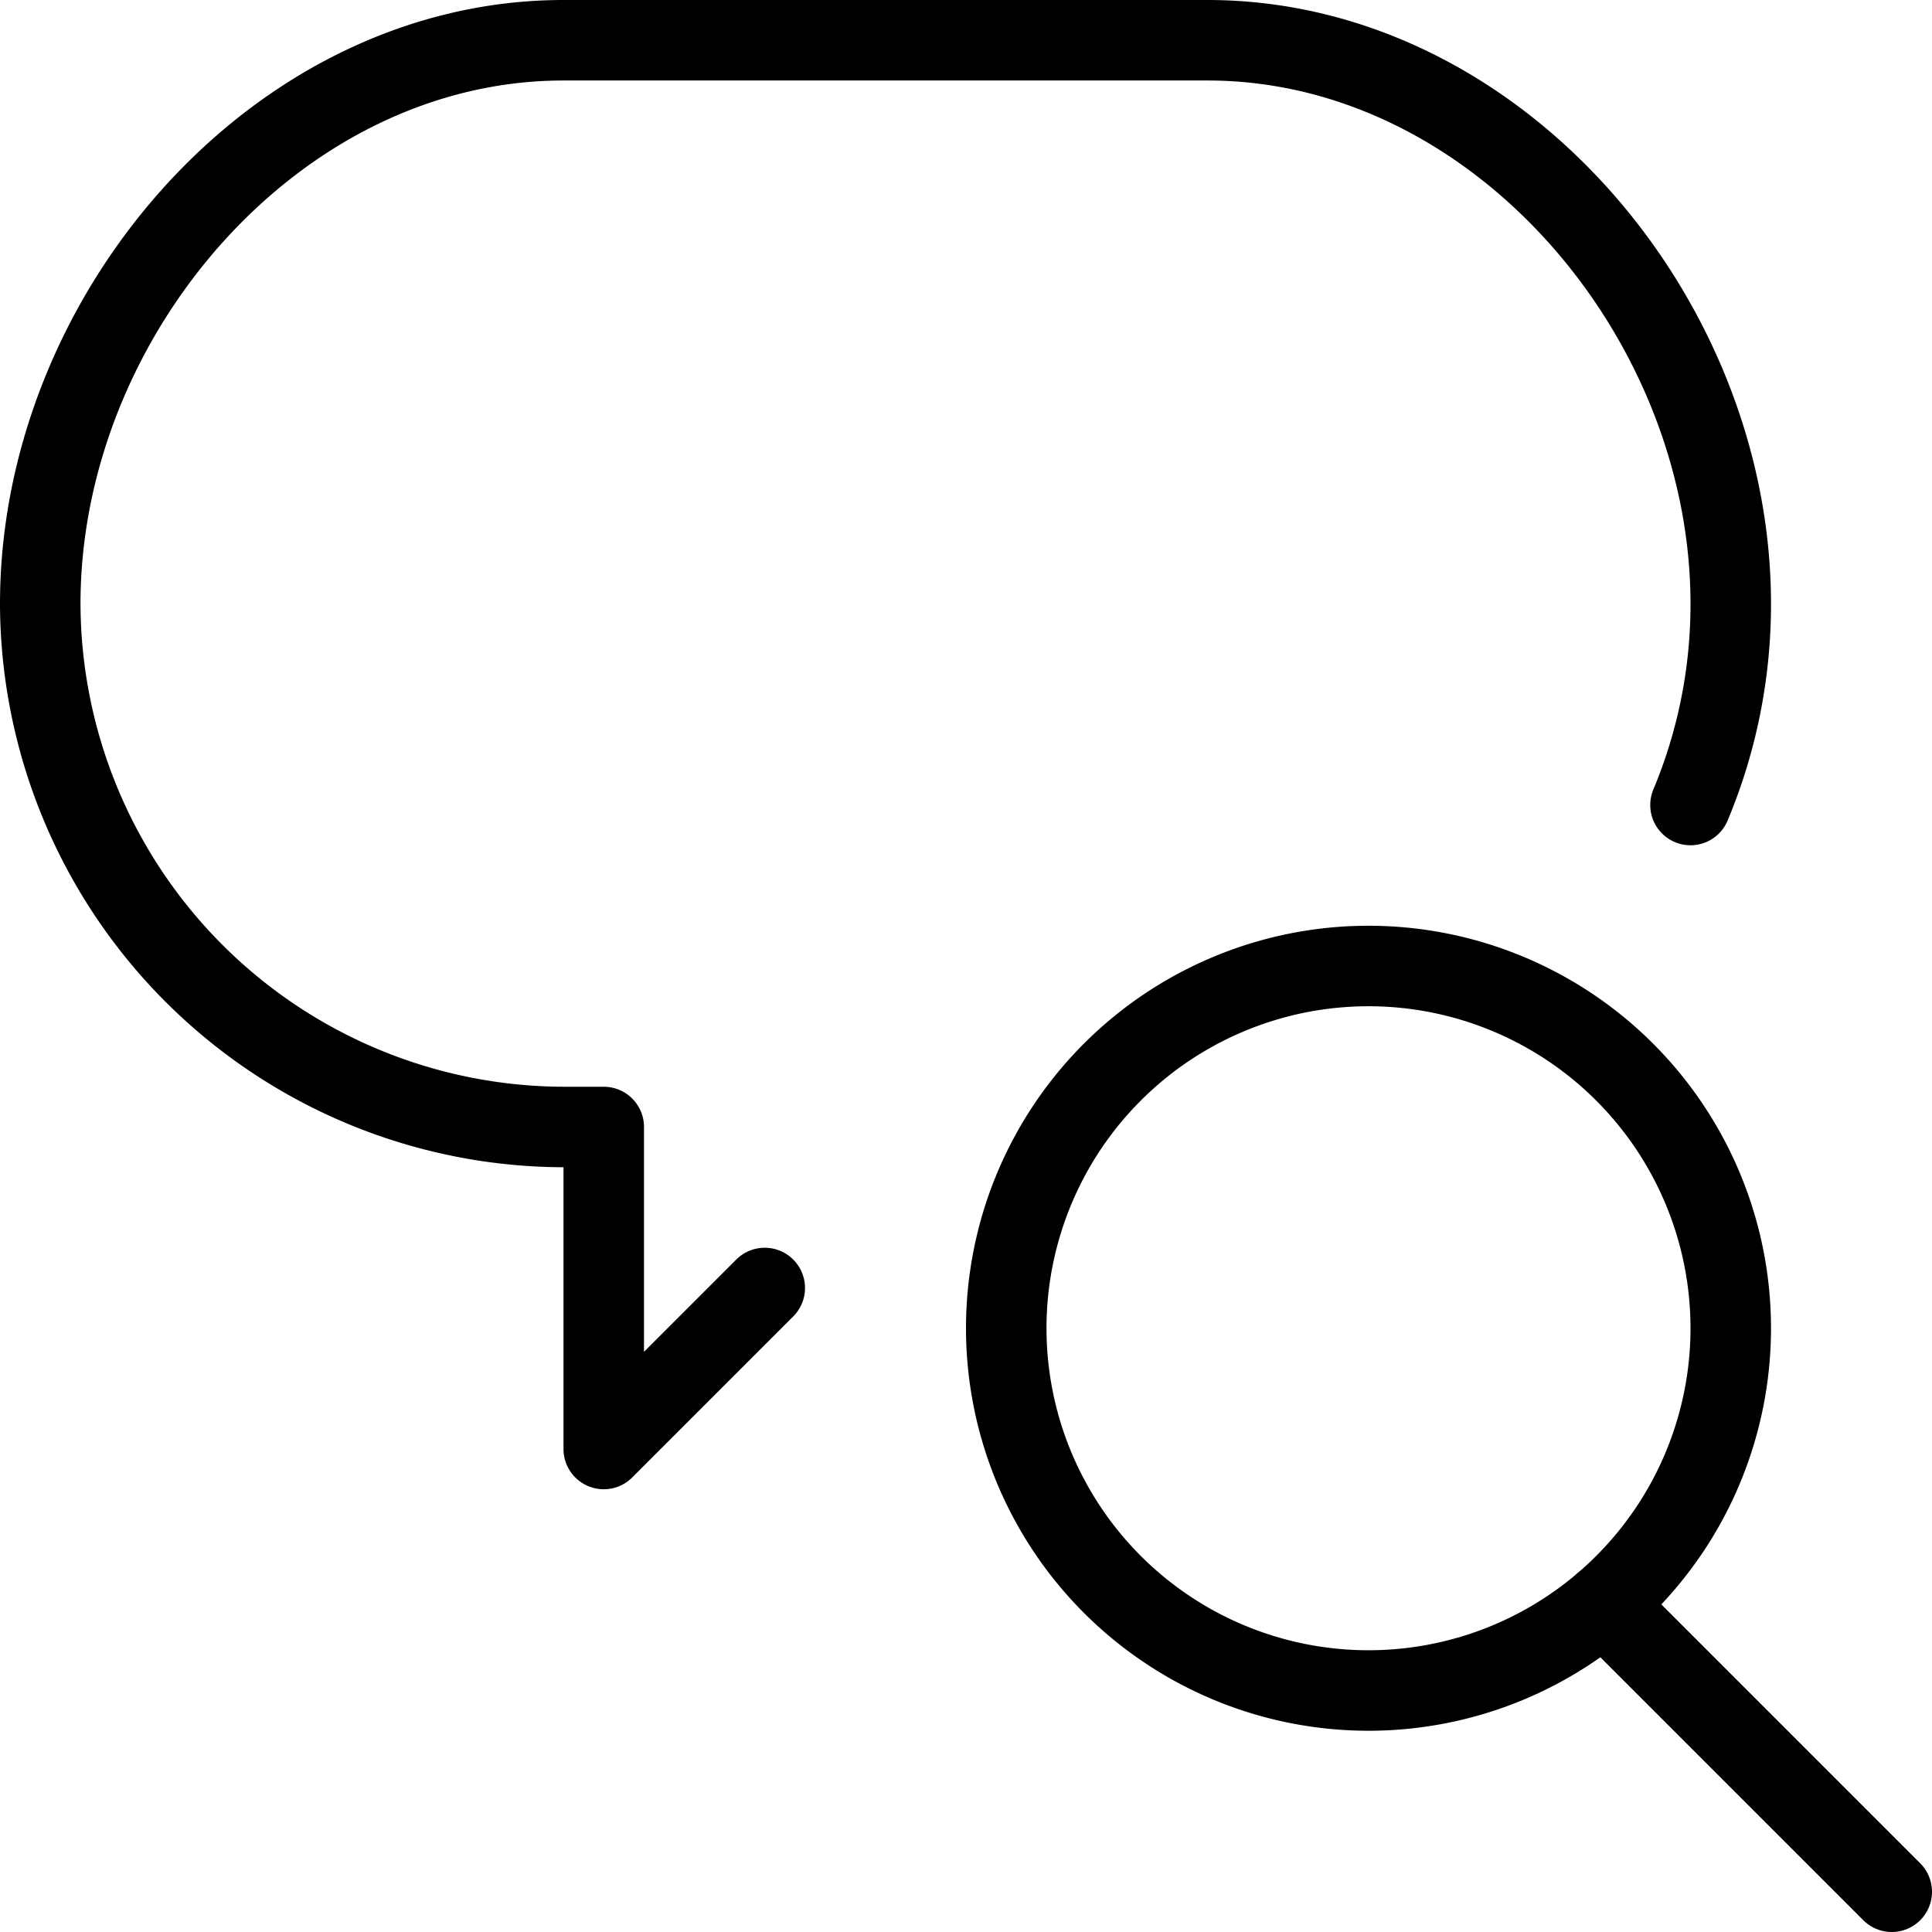 <svg viewBox="0 0 24 24" xmlns="http://www.w3.org/2000/svg"><g transform="matrix(1,0,0,1,0,0)"><path d="M9.5,16l-2,2V14H7A6.519,6.519,0,0,1,.5,7.5C.5,3.925,3.425.5,7,.5h8c3.575,0,6.5,3.425,6.5,7A6.454,6.454,0,0,1,21,10" fill="none" stroke="#000000" stroke-linecap="round" stroke-linejoin="round"></path><path d="M23.5 23.5L19.922 19.922" fill="none" stroke="#000000" stroke-linecap="round" stroke-linejoin="round"></path><path d="M12.500 16.500 A4.500 4.500 0 1 0 21.500 16.500 A4.500 4.500 0 1 0 12.500 16.500 Z" fill="none" stroke="#000000" stroke-linecap="round" stroke-linejoin="round"></path></g></svg>